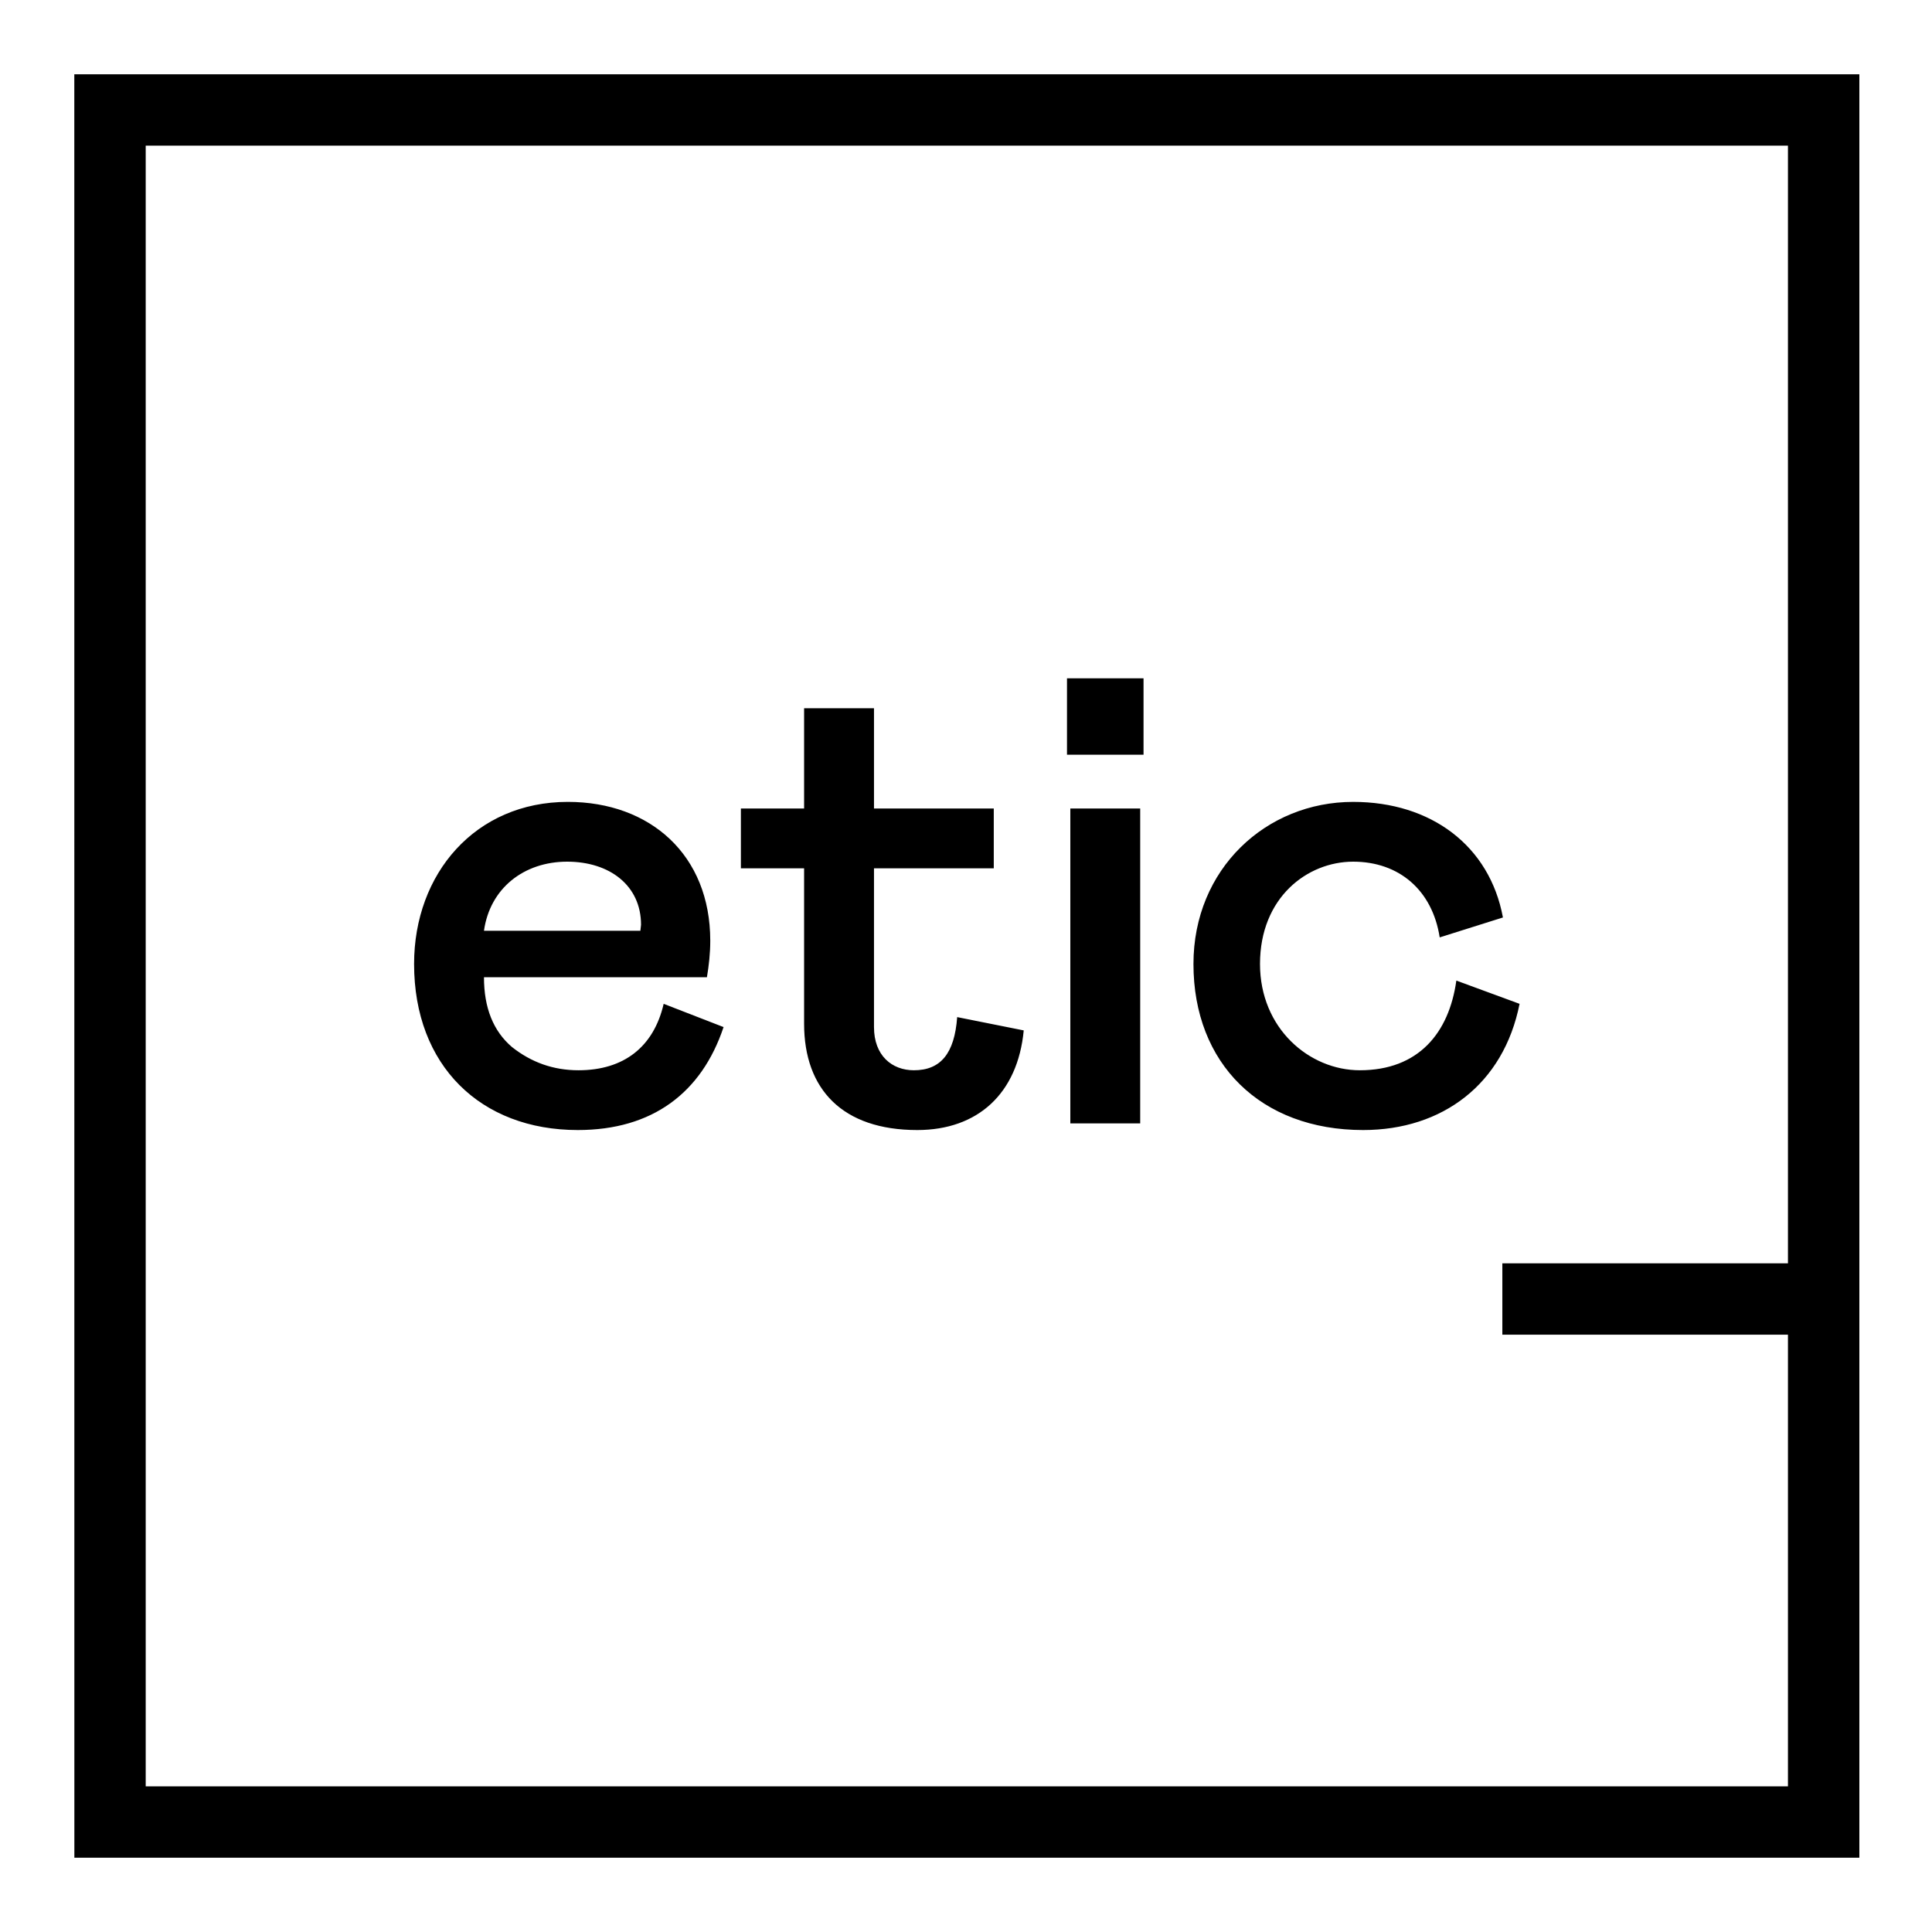 <svg xmlns="http://www.w3.org/2000/svg" version="1.1" xmlns:xlink="http://www.w3.org/1999/xlink" width="260px" height="260px"><svg xmlns="http://www.w3.org/2000/svg" version="1.1" xmlns:xlink="http://www.w3.org/1999/xlink" width="260px" height="260px"><svg width="260px" height="260px" viewBox="0 0 260 260" version="1.1" xmlns="http://www.w3.org/2000/svg" xmlns:xlink="http://www.w3.org/1999/xlink">
    <title>etic-favicon</title>
    <g id="SvgjsG1007" stroke="none" fill="none" fill-rule="evenodd">
        <path d="M250.21,10 L250.21,10.011 L250.224,10.011 L250.224,249.991 L250.21,249.991 L250.21,250 L10.008,250 L10.008,249.991 L10,10.011 L10.008,10 L250.21,10 Z M240.615,19.601 L19.609,19.601 L19.609,240.399 L240.615,240.399 L240.615,179.613 L202.179,179.614 L202.179,170.015 L240.615,170.014 L240.615,19.601 Z M76.416,107.914 C87.523,107.914 95.584,115.065 95.584,126.598 C95.584,128.296 95.404,129.906 95.134,131.515 L65.131,131.515 C65.131,135.627 66.384,138.755 68.893,140.901 C71.489,142.957 74.445,144.031 77.85,144.031 C83.939,144.031 87.969,140.901 89.314,135.091 L97.374,138.22 C94.418,147.071 87.79,152.076 77.759,152.076 C64.683,152.076 55.726,143.405 55.726,129.727 C55.726,117.569 63.966,107.914 76.416,107.914 Z M117.618,95.309 L117.618,108.807 L133.738,108.807 L133.738,116.854 L117.618,116.854 L117.618,138.22 C117.618,142.063 120.035,144.031 122.991,144.031 C126.573,144.031 128.455,141.796 128.813,136.878 L137.769,138.667 C136.964,147.16 131.59,152.076 123.44,152.076 C113.408,152.076 108.213,146.623 108.213,137.772 L108.213,116.854 L99.705,116.854 L99.705,108.807 L108.213,108.807 L108.213,95.309 L117.618,95.309 Z M182.105,107.915 C192.585,107.915 200.466,113.814 202.258,123.469 L193.748,126.15 C192.764,119.803 188.286,115.96 182.105,115.96 C175.925,115.96 169.566,120.787 169.566,129.727 C169.566,138.398 176.194,144.031 183.001,144.031 C190.884,144.031 195.003,139.025 195.988,131.962 L204.496,135.091 C202.347,145.908 194.106,152.076 183.448,152.076 C169.657,152.076 160.61,143.137 160.61,129.727 C160.61,116.943 170.373,107.915 182.105,107.915 Z M153.444,108.808 L153.444,151.182 L144.039,151.182 L144.039,108.808 L153.444,108.808 Z M76.326,115.96 C70.506,115.96 65.937,119.535 65.131,125.257 L86.179,125.257 L86.268,124.453 C86.268,119.179 82.059,115.96 76.326,115.96 Z M153.892,91.286 L153.892,101.566 L143.592,101.566 L143.592,91.286 L153.892,91.286 Z" id="SvgjsPath1006" fill="#000000"></path>
    </g>
</svg><style>@media (prefers-color-scheme: light) { :root { filter: none; } }
@media (prefers-color-scheme: dark) { :root { filter: none; } }
</style></svg><style>@media (prefers-color-scheme: light) { :root { filter: none; } }
@media (prefers-color-scheme: dark) { :root { filter: none; } }
</style></svg>